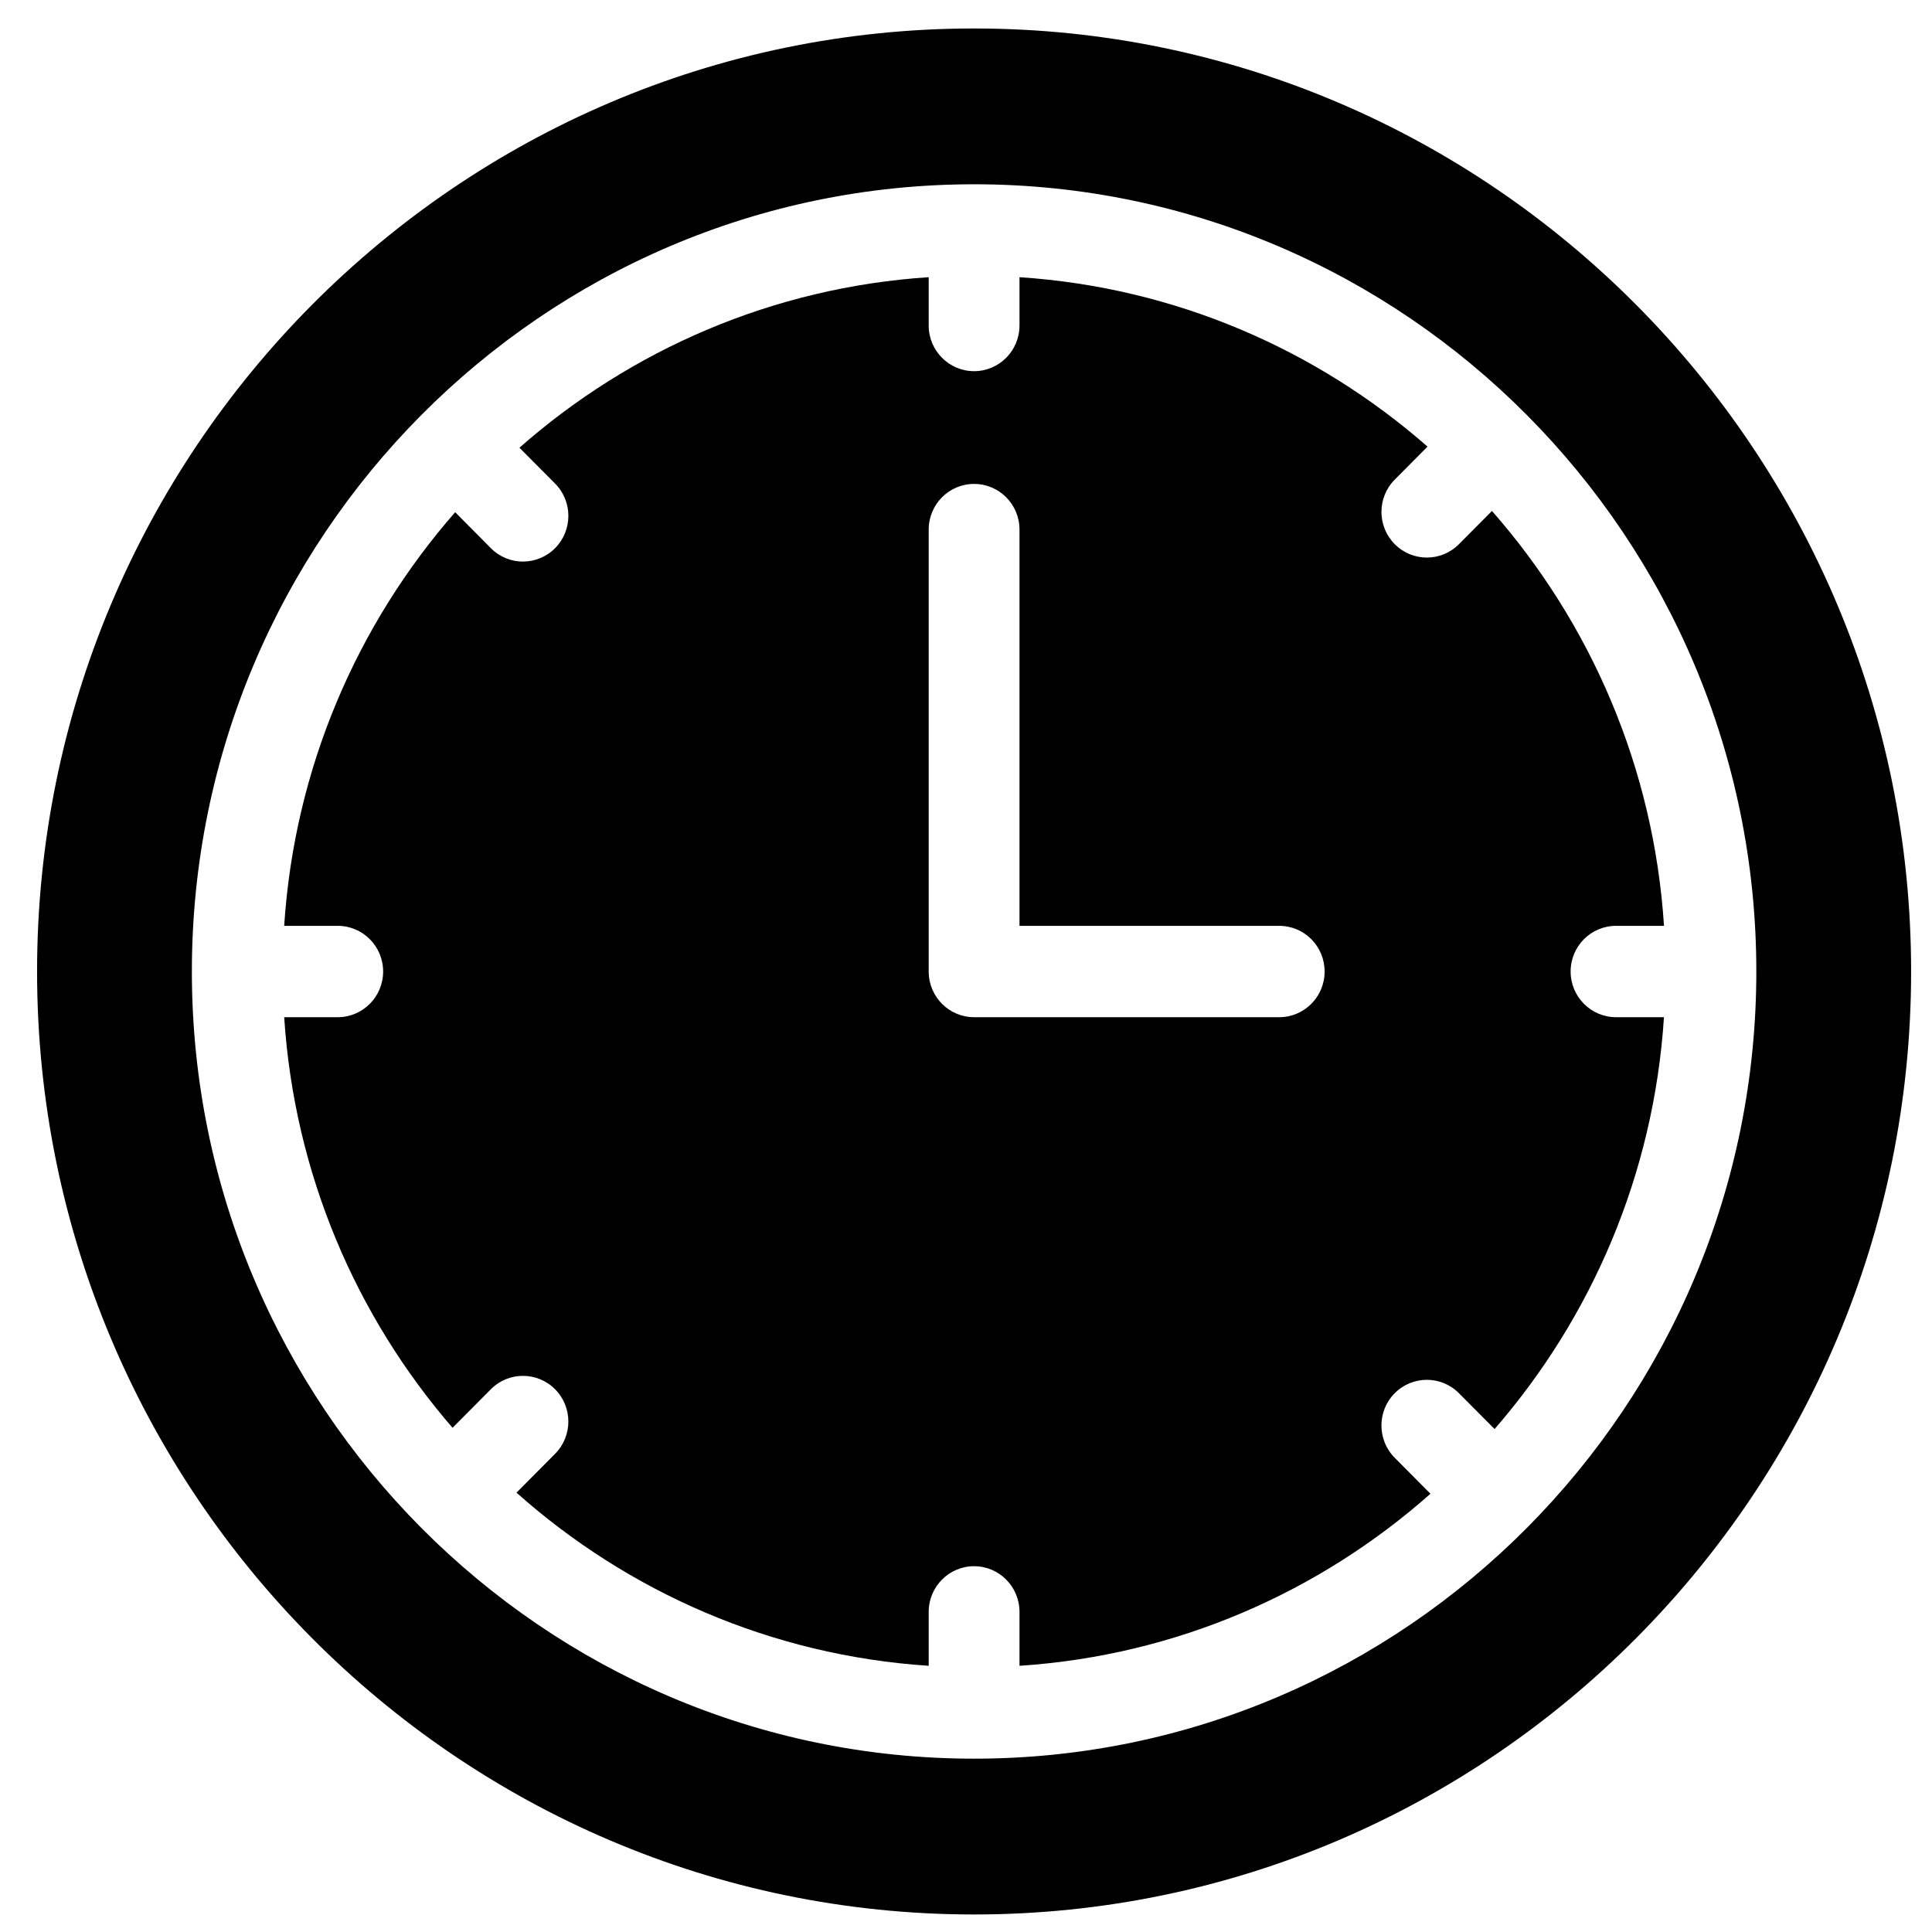 <svg width="42" height="42" viewBox="0 0 42 42" fill="none" xmlns="http://www.w3.org/2000/svg">
<path d="M35.131 22.113C34.586 22.113 34.144 21.668 34.144 21.12C34.144 20.571 34.586 20.127 35.131 20.127H36.174C35.951 16.68 34.576 13.545 32.434 11.108L31.716 11.83C31.523 12.024 31.271 12.121 31.018 12.121C30.766 12.121 30.514 12.024 30.321 11.83C29.935 11.443 29.935 10.814 30.321 10.426L31.033 9.709C28.625 7.599 25.544 6.248 22.163 6.026V7.076C22.163 7.624 21.721 8.069 21.176 8.069C20.631 8.069 20.189 7.624 20.189 7.076V6.026C16.795 6.249 13.705 7.609 11.292 9.733L12.067 10.512C12.452 10.9 12.452 11.529 12.067 11.917C11.874 12.111 11.621 12.208 11.369 12.208C11.117 12.208 10.864 12.111 10.671 11.917L9.895 11.135C7.766 13.568 6.4 16.693 6.178 20.127H7.342C7.887 20.127 8.329 20.571 8.329 21.12C8.329 21.668 7.887 22.113 7.342 22.113H6.178C6.399 25.516 7.741 28.616 9.838 31.039L10.671 30.201C11.056 29.813 11.681 29.813 12.066 30.2C12.452 30.588 12.452 31.217 12.067 31.605L11.228 32.449C13.649 34.605 16.764 35.988 20.189 36.213V35.041C20.189 34.493 20.631 34.048 21.176 34.048C21.721 34.048 22.163 34.493 22.163 35.041V36.213C25.575 35.989 28.679 34.615 31.097 32.473L30.32 31.691C29.935 31.303 29.935 30.675 30.32 30.287C30.706 29.899 31.331 29.899 31.716 30.287L32.491 31.066C34.6 28.639 35.953 25.528 36.173 22.113H35.131ZM27.809 22.113H21.176C20.631 22.113 20.189 21.668 20.189 21.12V11.513C20.189 10.964 20.631 10.52 21.176 10.52C21.721 10.52 22.163 10.964 22.163 11.513V20.127H27.809C28.355 20.127 28.796 20.571 28.796 21.12C28.796 21.668 28.355 22.113 27.809 22.113Z" fill="black"/>
<path d="M21.176 0.619C9.944 0.619 0.806 9.815 0.806 21.119C0.806 32.423 9.944 41.619 21.176 41.619C32.408 41.619 41.546 32.423 41.546 21.119C41.546 9.815 32.408 0.619 21.176 0.619ZM21.176 38.232C11.8 38.232 4.171 30.555 4.171 21.119C4.171 11.683 11.8 4.006 21.176 4.006C30.552 4.006 38.181 11.683 38.181 21.119C38.181 30.555 30.552 38.232 21.176 38.232Z" fill="black"/>
</svg>
